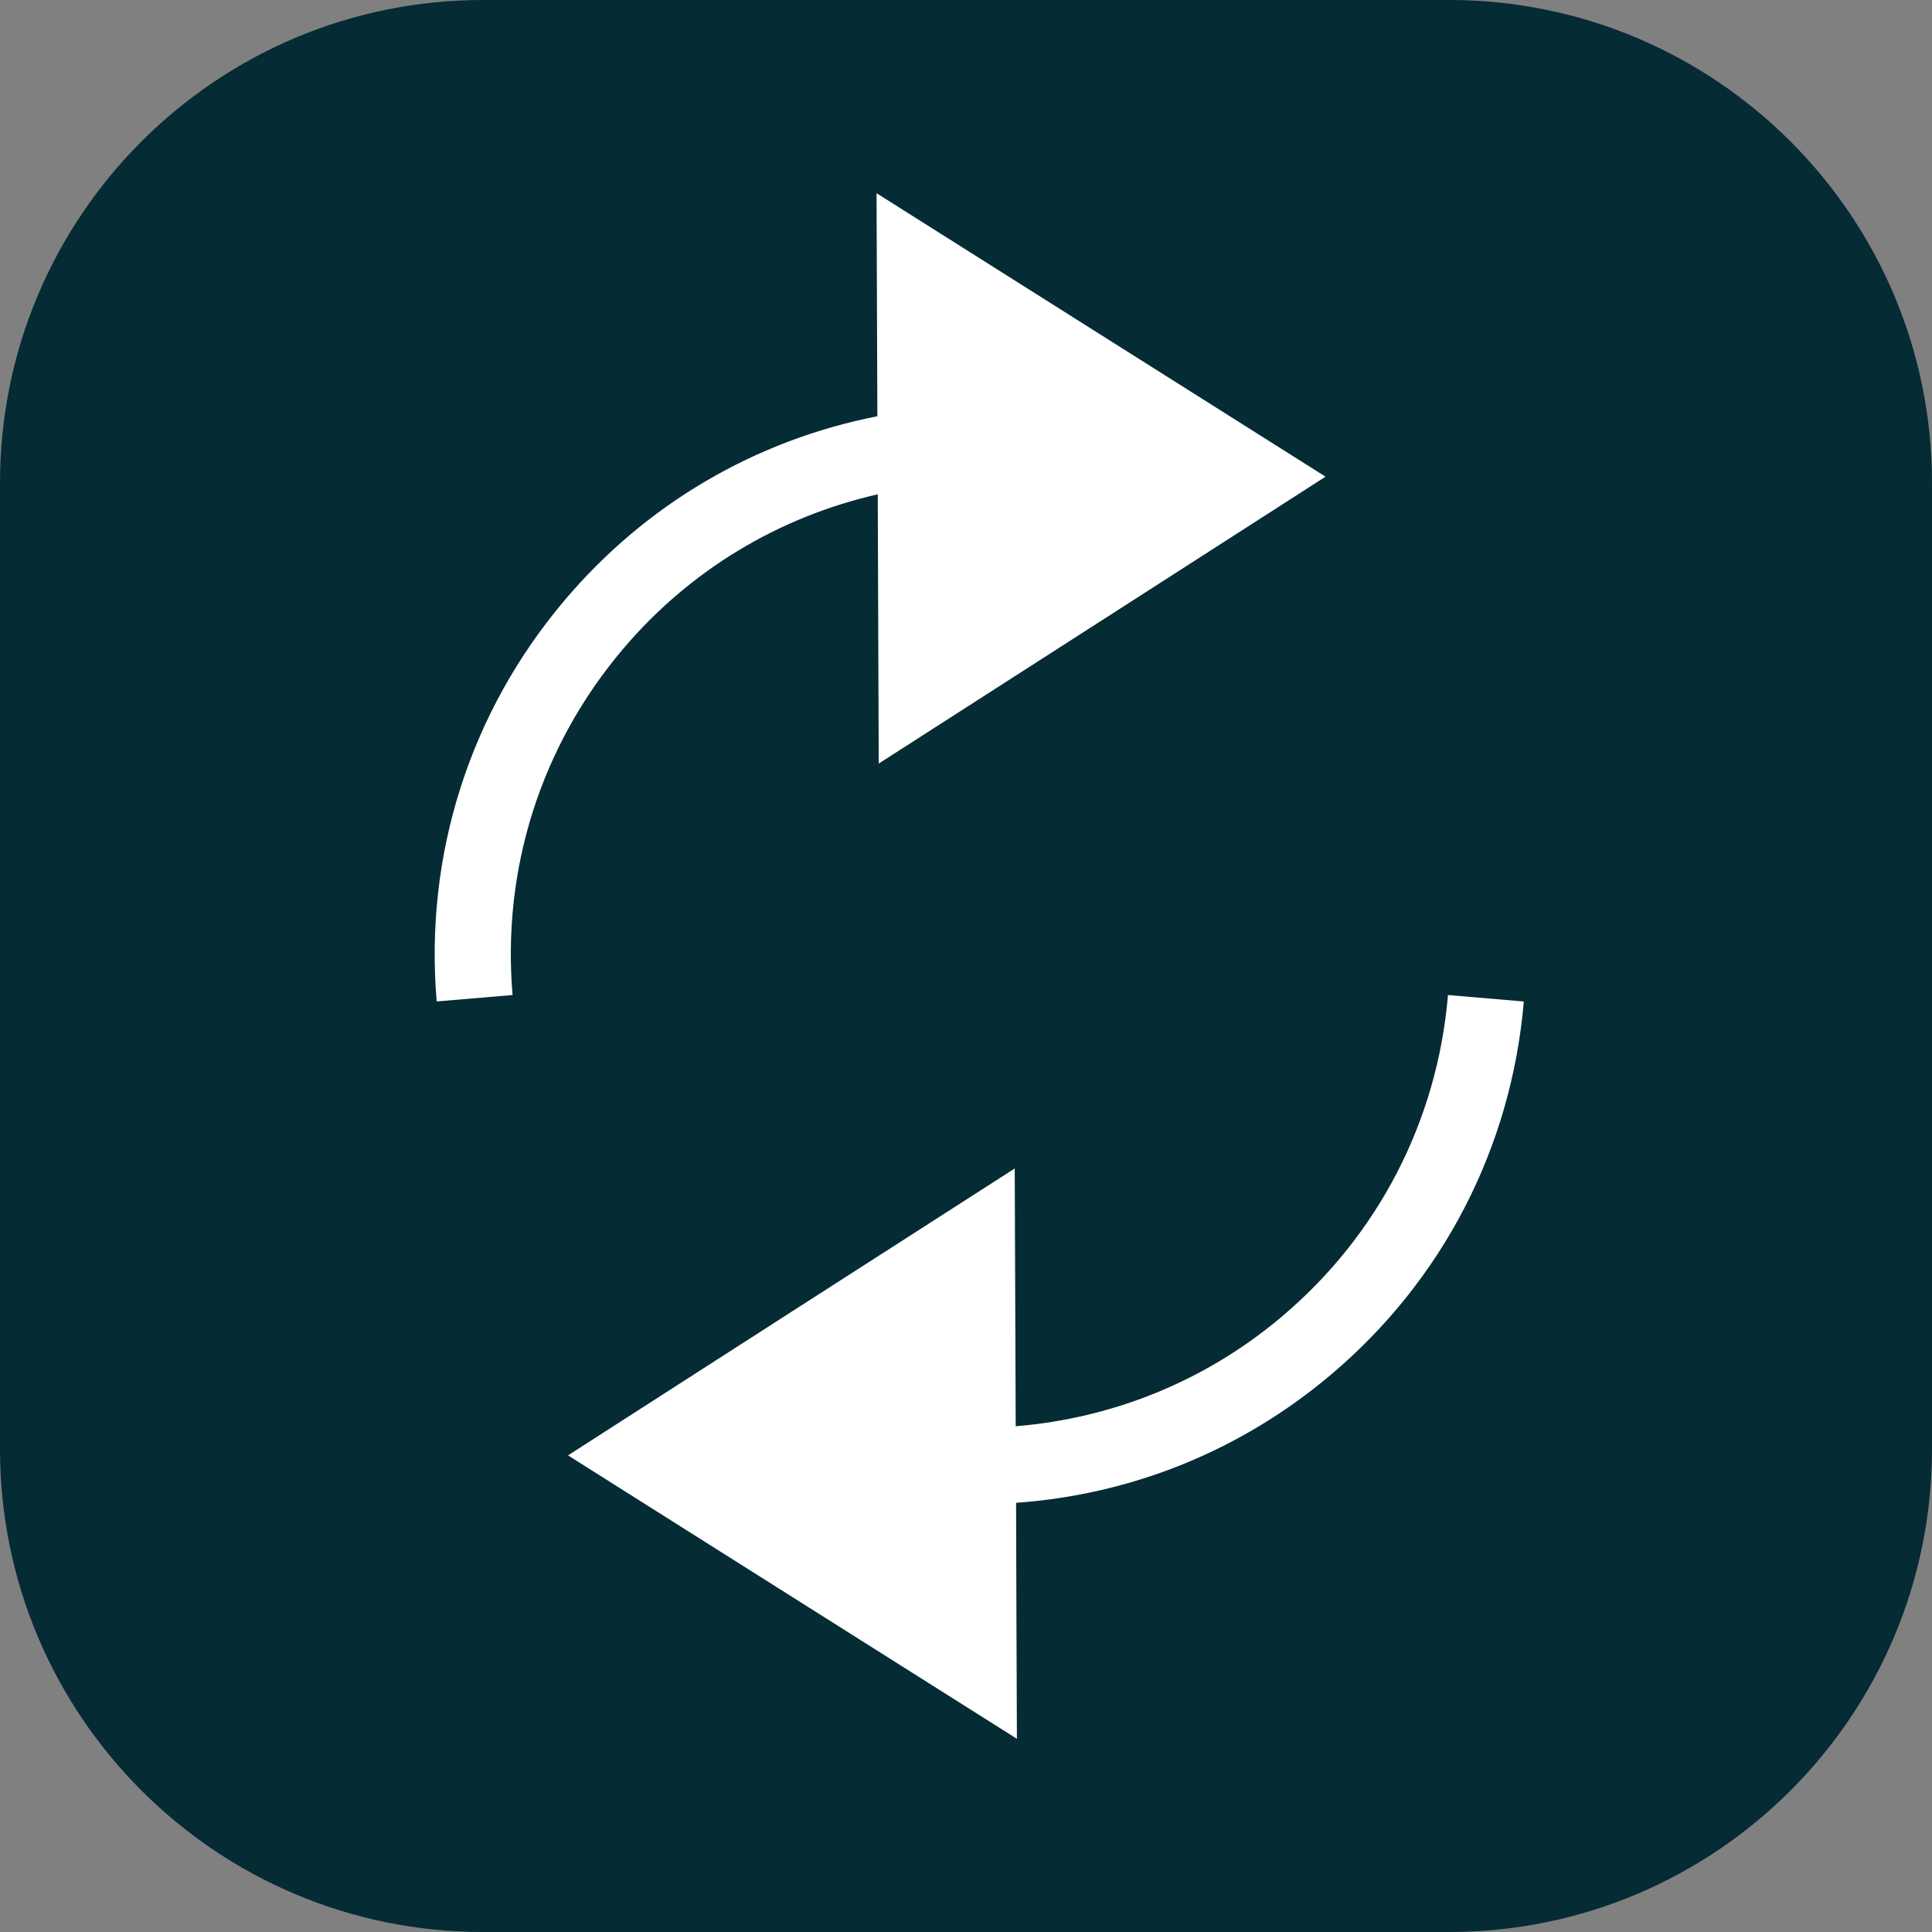 <svg width="40" height="40" viewBox="0 0 40 40" fill="none" xmlns="http://www.w3.org/2000/svg">
<rect x="0" y="0" width="40" height="40" fill="#808080" stroke="none"/>
<g clip-path="url(#clip0_3346_5150)">
<path d="M30 0H10C4.477 0 0 4.477 0 10V30C0 35.523 4.477 40 10 40H30C35.523 40 40 35.523 40 30V10C40 4.477 35.523 0 30 0Z" fill="#052B34"/>
<path fill-rule="evenodd" clip-rule="evenodd" d="M18.148 4L22.795 6.934L27.444 9.869L22.82 12.839L18.193 15.809C18.187 13.951 18.18 12.092 18.173 10.234C16.116 10.703 14.27 11.811 12.885 13.453C11.198 15.454 10.39 17.993 10.612 20.601L9.041 20.734C8.785 17.708 9.722 14.759 11.681 12.438C13.367 10.439 15.637 9.114 18.165 8.618C18.16 7.078 18.154 5.54 18.148 4ZM31.549 20.735C31.291 23.762 29.871 26.509 27.549 28.467C25.685 30.039 23.421 30.945 21.037 31.114C21.041 32.742 21.047 34.371 21.054 36L16.407 33.066L11.76 30.132L16.382 27.162L21.009 24.192C21.015 25.969 21.023 27.748 21.029 29.529C23.044 29.363 24.957 28.593 26.533 27.264C28.535 25.575 29.758 23.21 29.979 20.601L31.549 20.735Z" fill="white"/>
</g>
<defs>
<clipPath id="clip0_3346_5150">
<rect width="40" height="40" fill="white"/>
</clipPath>
</defs>
</svg>
